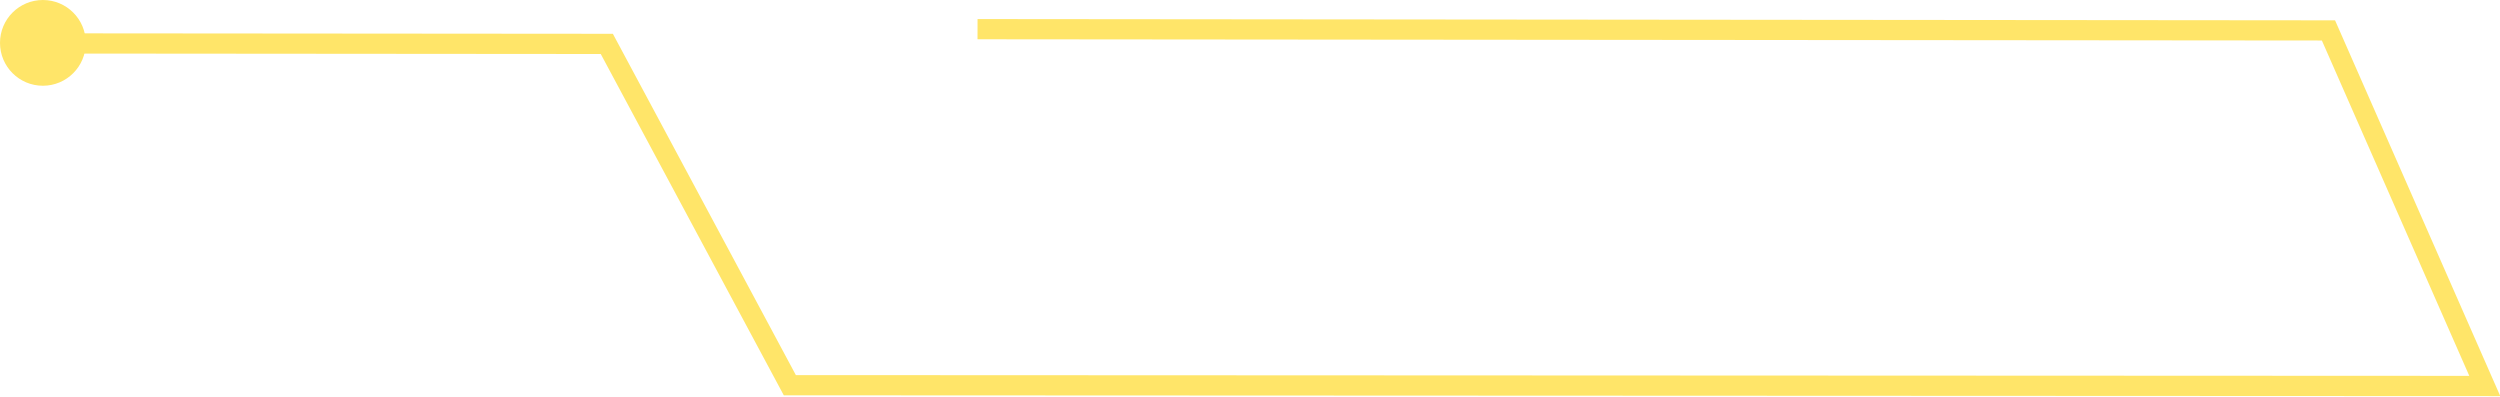 <?xml version="1.0" encoding="UTF-8" standalone="no"?><svg xmlns="http://www.w3.org/2000/svg" xmlns:xlink="http://www.w3.org/1999/xlink" fill="#ffe569" height="39" preserveAspectRatio="xMidYMid meet" version="1" viewBox="0.0 0.0 245.9 39.0" width="245.9" zoomAndPan="magnify"><defs><clipPath id="a"><path d="M 4 1 L 245.922 1 L 245.922 38.961 L 4 38.961 Z M 4 1"/></clipPath></defs><g><g id="change1_1"><path d="M 8.438 4.215 C 8.438 1.887 6.547 0 4.219 0 C 1.887 0 0 1.887 0 4.215 C 0 6.547 1.887 8.434 4.219 8.434 C 6.547 8.434 8.438 6.547 8.438 4.215"/></g><g clip-path="url(#a)" id="change1_2"><path d="M 245.926 38.961 L 77.094 38.883 L 59.09 5.312 L 4.219 5.266 L 4.219 3.277 L 60.281 3.324 L 78.281 36.895 L 242.879 36.969 L 228.379 3.984 L 96.148 3.863 L 96.152 1.875 L 229.676 2 L 245.926 38.961"/></g></g></svg>
